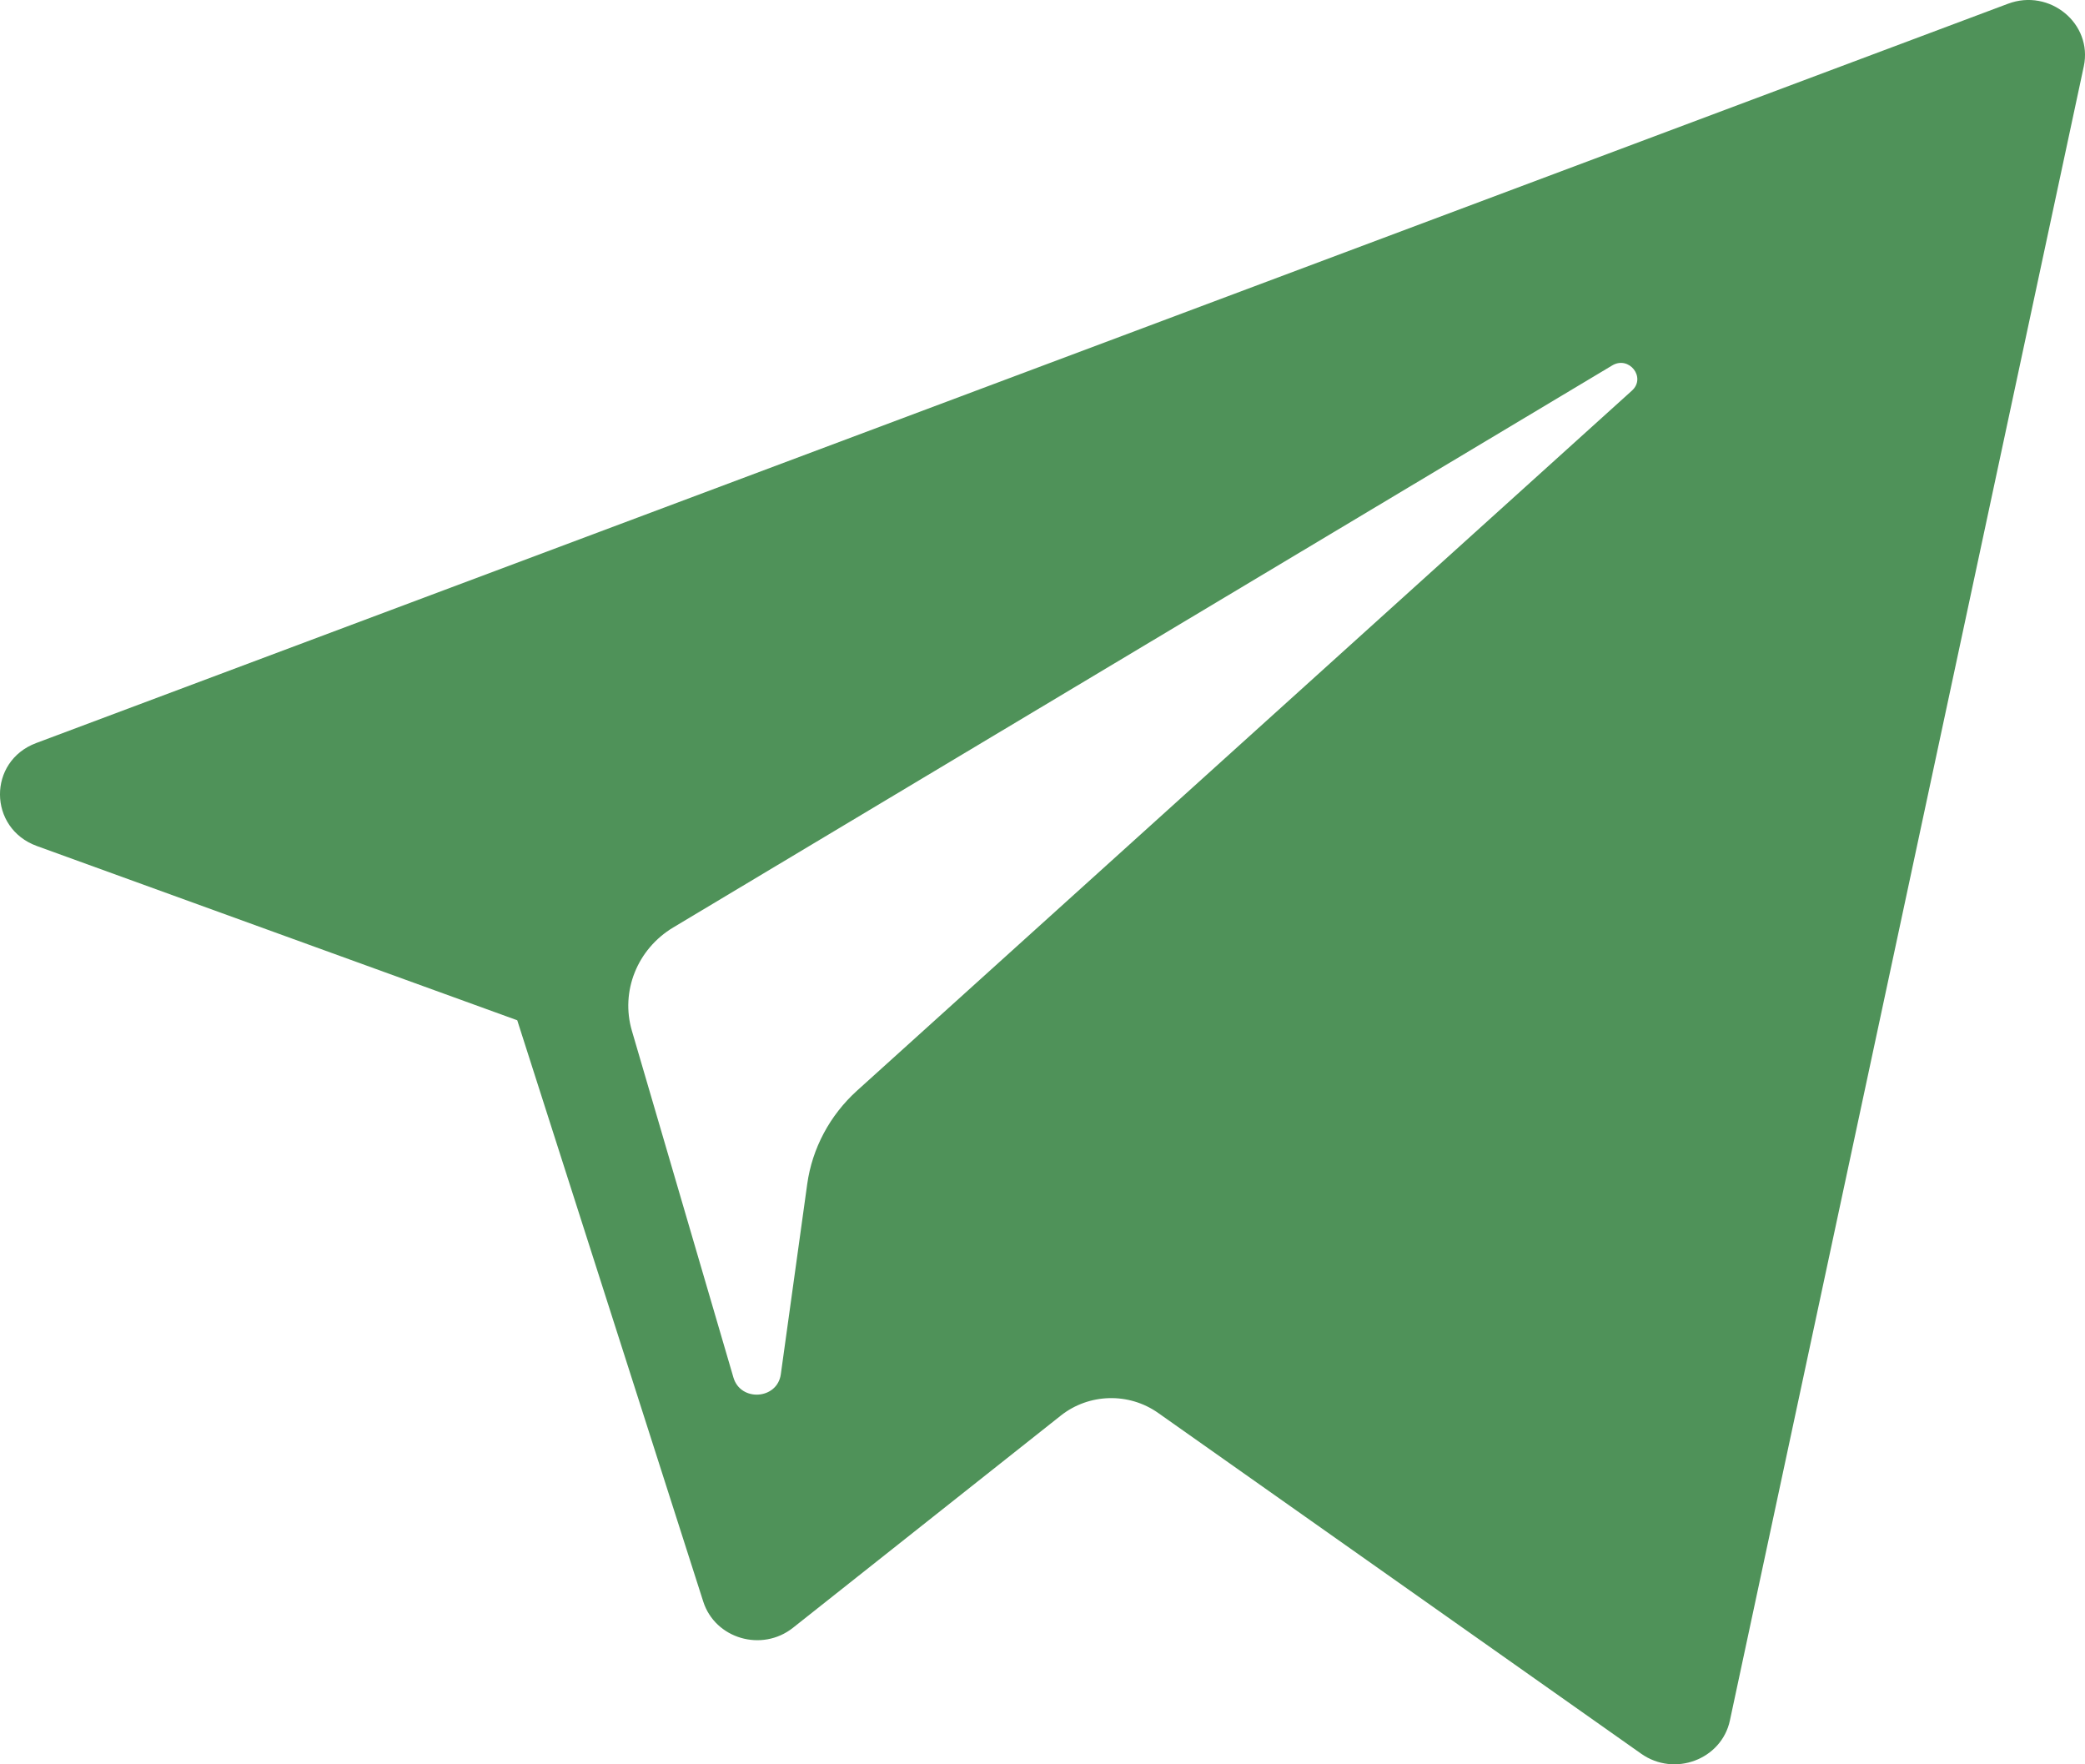 <svg width="26" height="22" viewBox="0 0 26 22" fill="none" xmlns="http://www.w3.org/2000/svg">
<path id="XMLID_497_" d="M0.459 10.549L6.45 12.722L8.769 19.969C8.917 20.434 9.501 20.605 9.889 20.297L13.229 17.651C13.579 17.374 14.077 17.36 14.443 17.619L20.466 21.868C20.881 22.161 21.468 21.94 21.572 21.453L25.985 0.827C26.098 0.295 25.56 -0.149 25.039 0.047L0.452 9.265C-0.155 9.492 -0.149 10.327 0.459 10.549ZM8.395 11.565L20.104 4.557C20.314 4.431 20.531 4.708 20.35 4.871L10.687 13.6C10.348 13.907 10.128 14.319 10.066 14.765L9.737 17.135C9.694 17.452 9.236 17.483 9.146 17.177L7.88 12.854C7.735 12.361 7.947 11.834 8.395 11.565Z" fill="#4F9259"/>
</svg>
